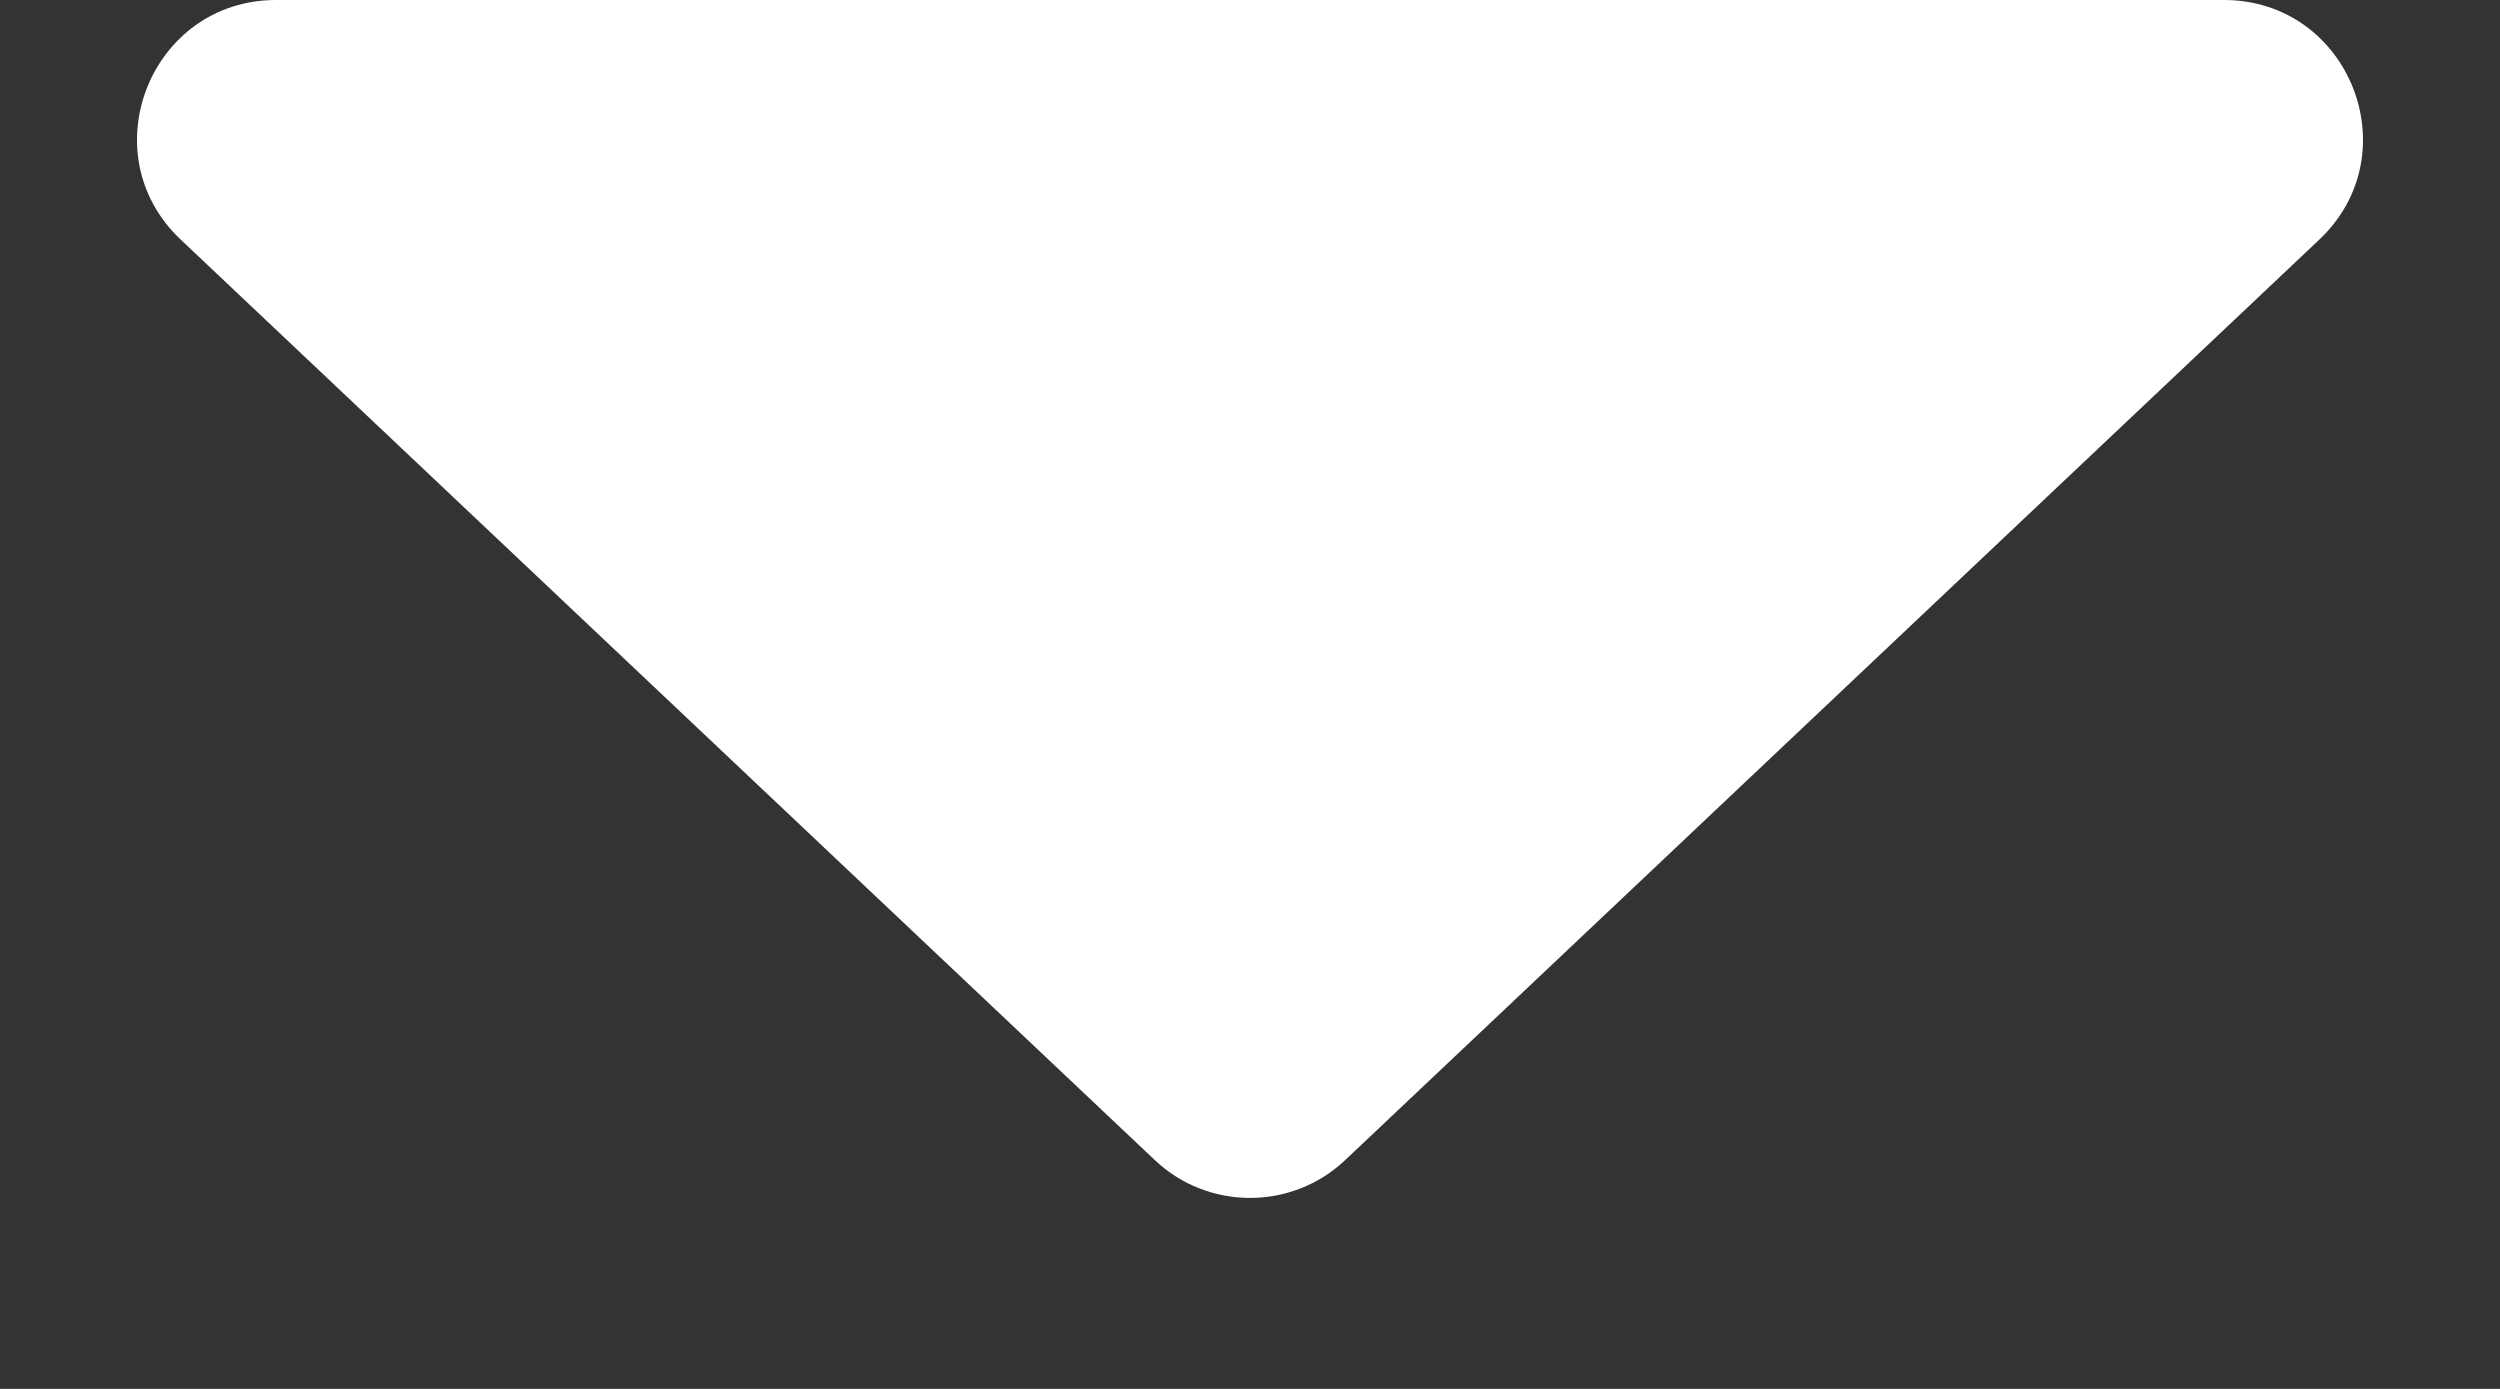 <svg xmlns="http://www.w3.org/2000/svg" width="9" height="5" viewBox="0 0 9 5"
  fill="none">
  <rect x="0" y="0" width="9" height="5" fill="#333333" stroke="none"/>
  <path
    d="M4.157 4.176C4.349 4.358 4.651 4.358 4.843 4.176L8.349 0.863C8.678 0.553 8.458 0 8.006 0H0.994C0.542 0 0.322 0.553 0.651 0.863L4.157 4.176Z"
    fill="white" />
</svg>